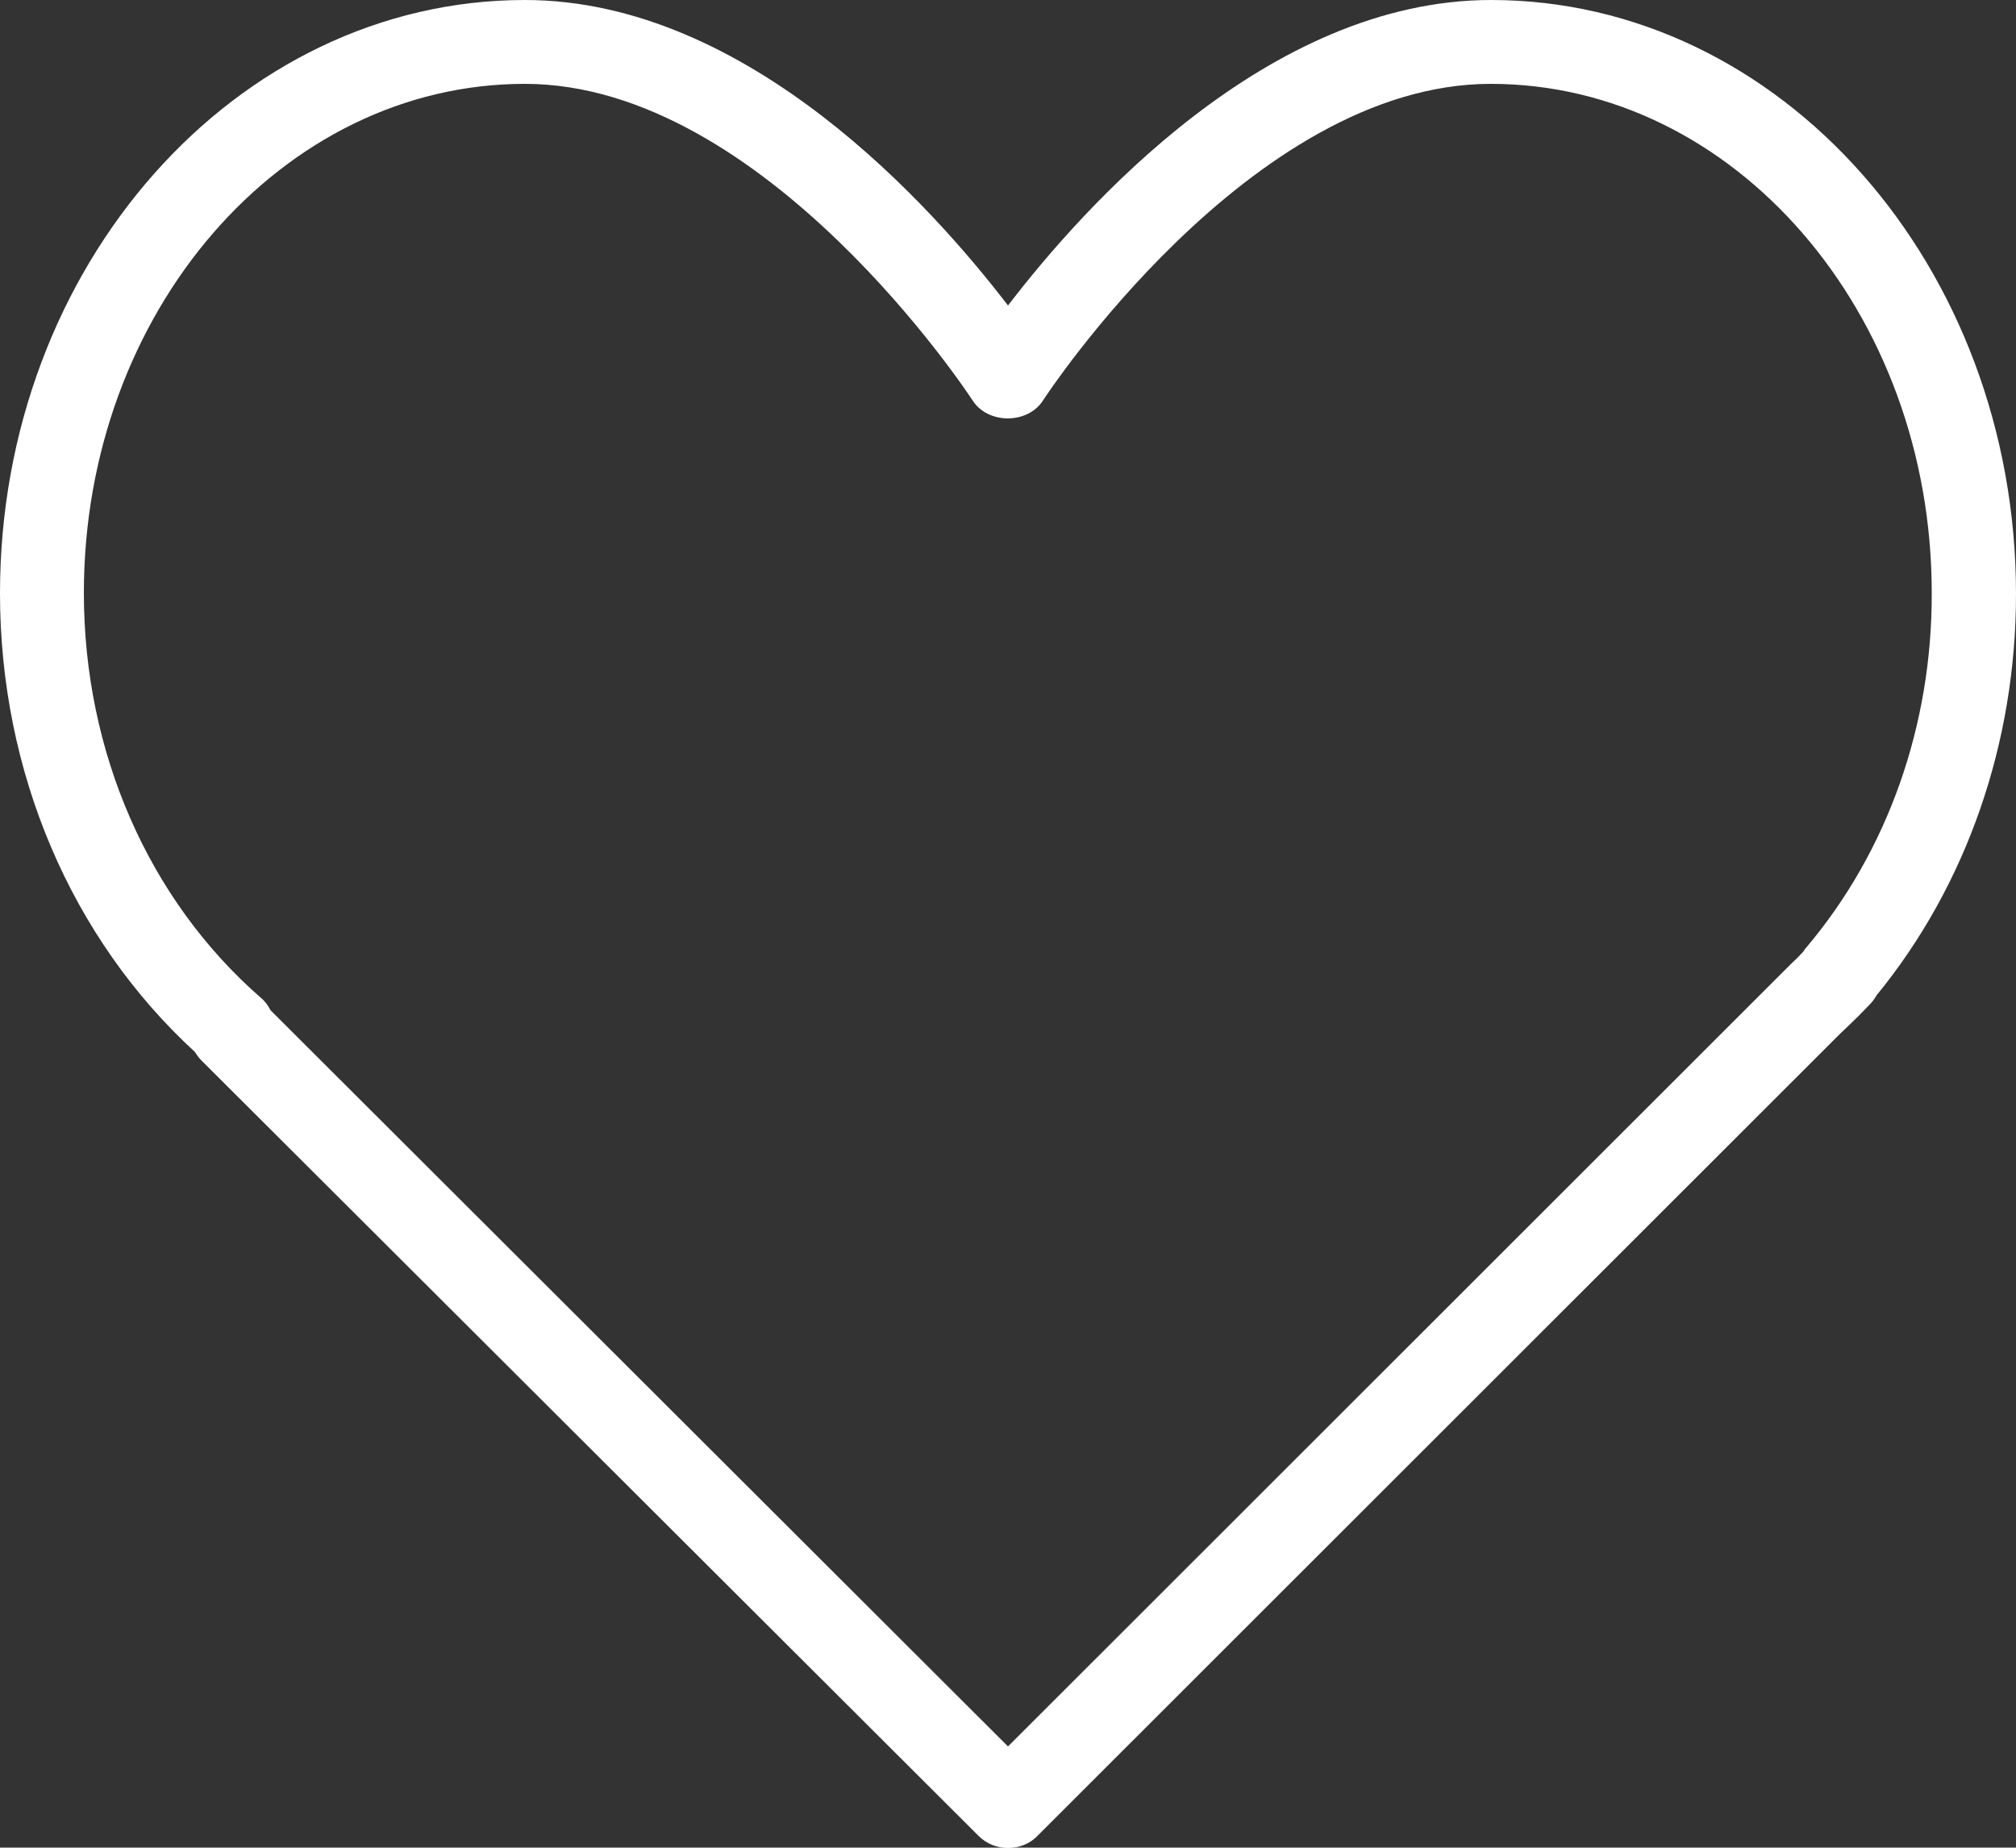 <?xml version="1.0" encoding="utf-8"?>
<!-- Generator: Adobe Illustrator 25.0.1, SVG Export Plug-In . SVG Version: 6.00 Build 0)  -->
<svg version="1.1" id="Capa_1" xmlns="http://www.w3.org/2000/svg" xmlns:xlink="http://www.w3.org/1999/xlink" x="0px" y="0px"
	 viewBox="0 0 512 469.3" style="enable-background:new 0 0 512 469.3;" xml:space="preserve">
<rect x="0" y="0" width="512" height="469.3" fill="#333333" stroke="none"/>
<style type="text/css">
	.st0{fill:#FFFFFF;}
</style>
<g>
	<g>
		<path class="st0" d="M378.7,0C321.9,0,275,52.8,256,77.6C237,52.8,190.1,0,133.3,0C59.8,0,0,67.6,0,150.7
			c0,45.3,18,87.6,49.5,116.5c0.5,0.8,1,1.5,1.7,2.2l197.3,196.9c2.1,2.1,4.8,3.1,7.5,3.1c2.7,0,5.5-1,7.5-3.1l203.9-203.8l2.1-2
			c1.7-1.6,3.3-3.2,5.2-5.2c0.8-0.8,1.4-1.6,1.9-2.5c22.9-28,35.4-64.1,35.4-101.9C512,67.6,452.2,0,378.7,0z M458.8,240.6
			c-0.3,0.3-0.6,0.7-0.8,1.1c-1,1.1-2.1,2.2-3.2,3.2L256,443.6l-187.3-187c-0.6-1.2-1.4-2.3-2.5-3.2C37.7,228.5,21.3,191,21.3,150.6
			c0-71.3,50.2-129.3,112-129.3c61.1,0,113.2,79.6,113.7,80.4c3.9,6.1,14,6.1,17.9,0c0.5-0.8,52.6-80.4,113.7-80.4
			c61.8,0,112,58,112,129.3C490.7,184.3,479.4,216.2,458.8,240.6z"/>
	</g>
</g>
</svg>
